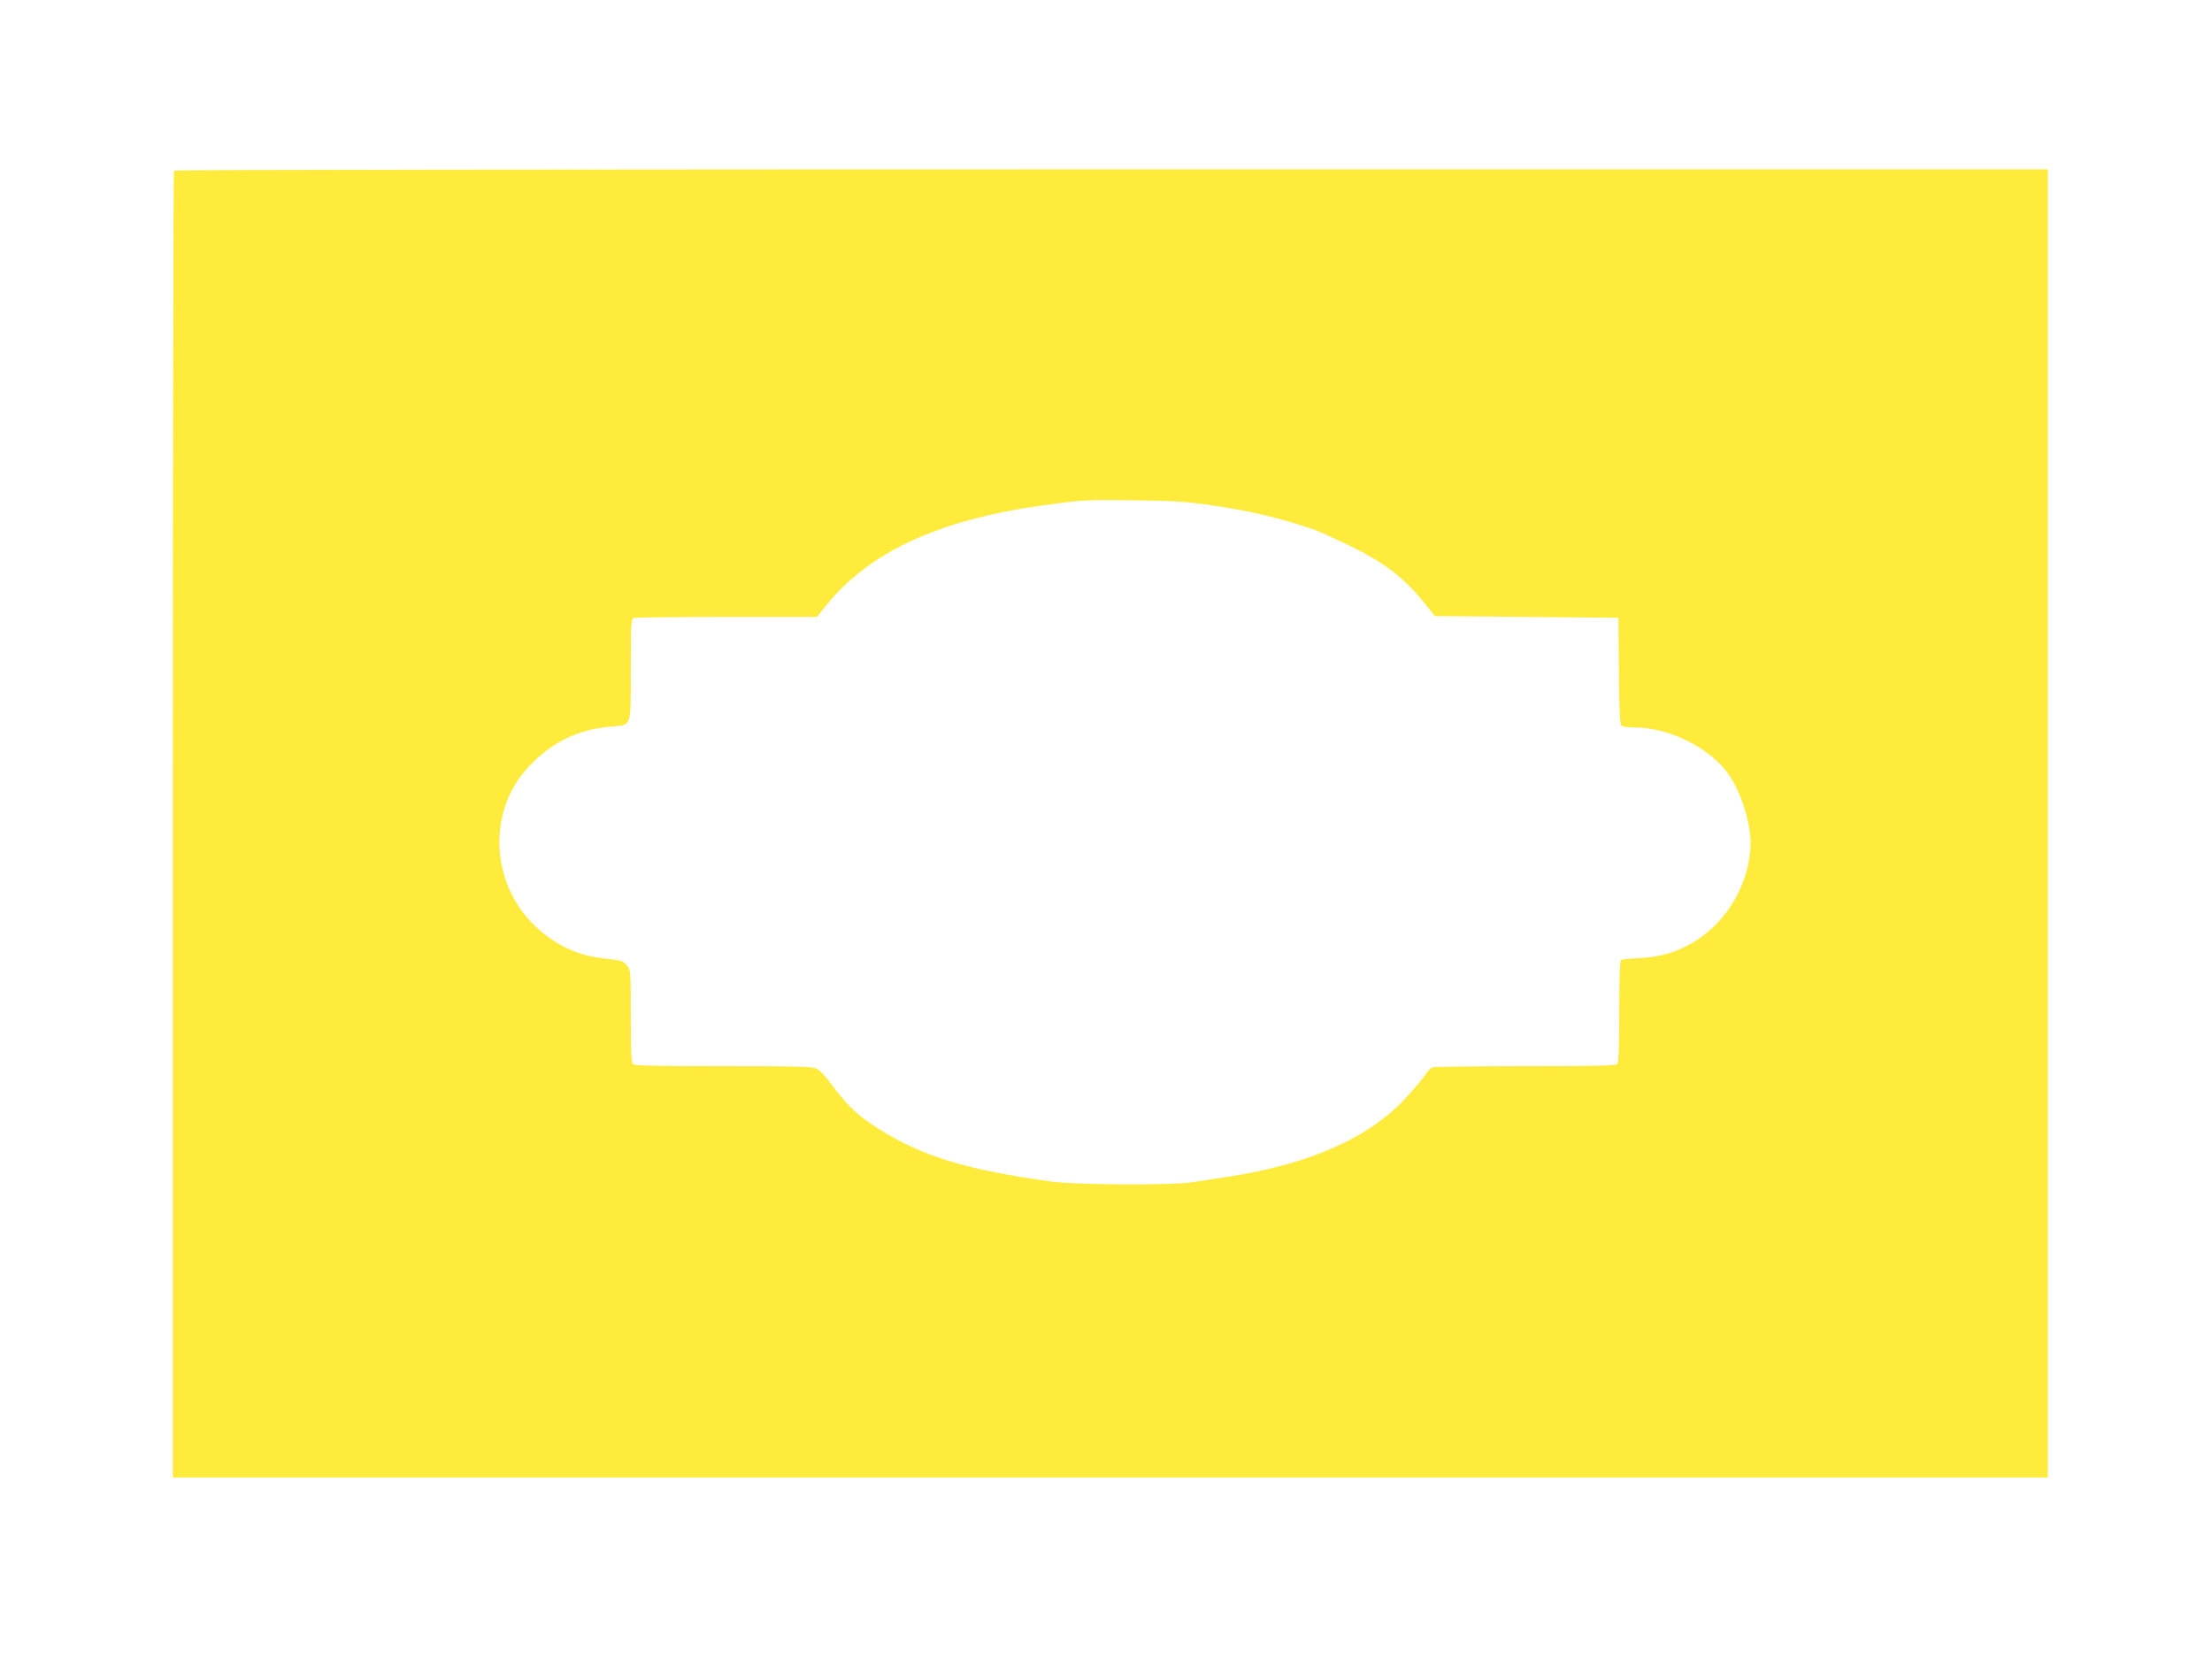 <?xml version="1.0" standalone="no"?>
<!DOCTYPE svg PUBLIC "-//W3C//DTD SVG 20010904//EN"
 "http://www.w3.org/TR/2001/REC-SVG-20010904/DTD/svg10.dtd">
<svg version="1.0" xmlns="http://www.w3.org/2000/svg"
 width="1280pt" height="964pt" viewBox="0 0 1280 964"
 preserveAspectRatio="xMidYMid meet">
<g transform="translate(0,964) scale(0.1,-0.1)"
fill="#ffeb3b" stroke="none">
<path d="M1007 8653 c-4 -3 -7 -1707 -7 -3785 l0 -3778 5425 0 5425 0 0 3785
0 3785 -5418 0 c-2980 0 -5422 -3 -5425 -7z m6003 -1937 c232 -34 400 -74 600
-143 25 -9 113 -49 196 -89 204 -99 318 -186 437 -334 l60 -75 531 -5 531 -5
3 -304 c1 -204 6 -309 13 -318 8 -8 35 -13 81 -13 192 0 423 -113 534 -261 73
-98 134 -283 134 -407 -1 -191 -98 -393 -251 -518 -116 -95 -242 -142 -400
-149 -49 -2 -93 -6 -99 -10 -6 -4 -10 -112 -10 -299 0 -214 -3 -295 -12 -304
-9 -9 -140 -12 -527 -12 -284 0 -526 -3 -538 -6 -12 -3 -31 -20 -41 -38 -10
-17 -59 -76 -109 -131 -213 -237 -561 -392 -1038 -465 -71 -11 -166 -25 -210
-32 -124 -18 -671 -15 -817 5 -455 64 -696 133 -928 265 -164 95 -237 158
-340 299 -29 40 -66 80 -83 88 -26 13 -106 15 -542 15 -384 0 -514 3 -523 12
-9 9 -12 84 -12 278 0 261 0 265 -23 294 -21 25 -31 29 -111 37 -147 15 -253
56 -364 142 -309 237 -352 695 -92 971 135 143 284 215 480 232 117 10 110
-11 110 329 0 258 2 294 16 299 9 3 251 6 539 6 l523 0 51 64 c246 309 651
497 1246 580 243 34 243 34 545 31 221 -3 294 -8 440 -29z"/>
</g>
</svg>
